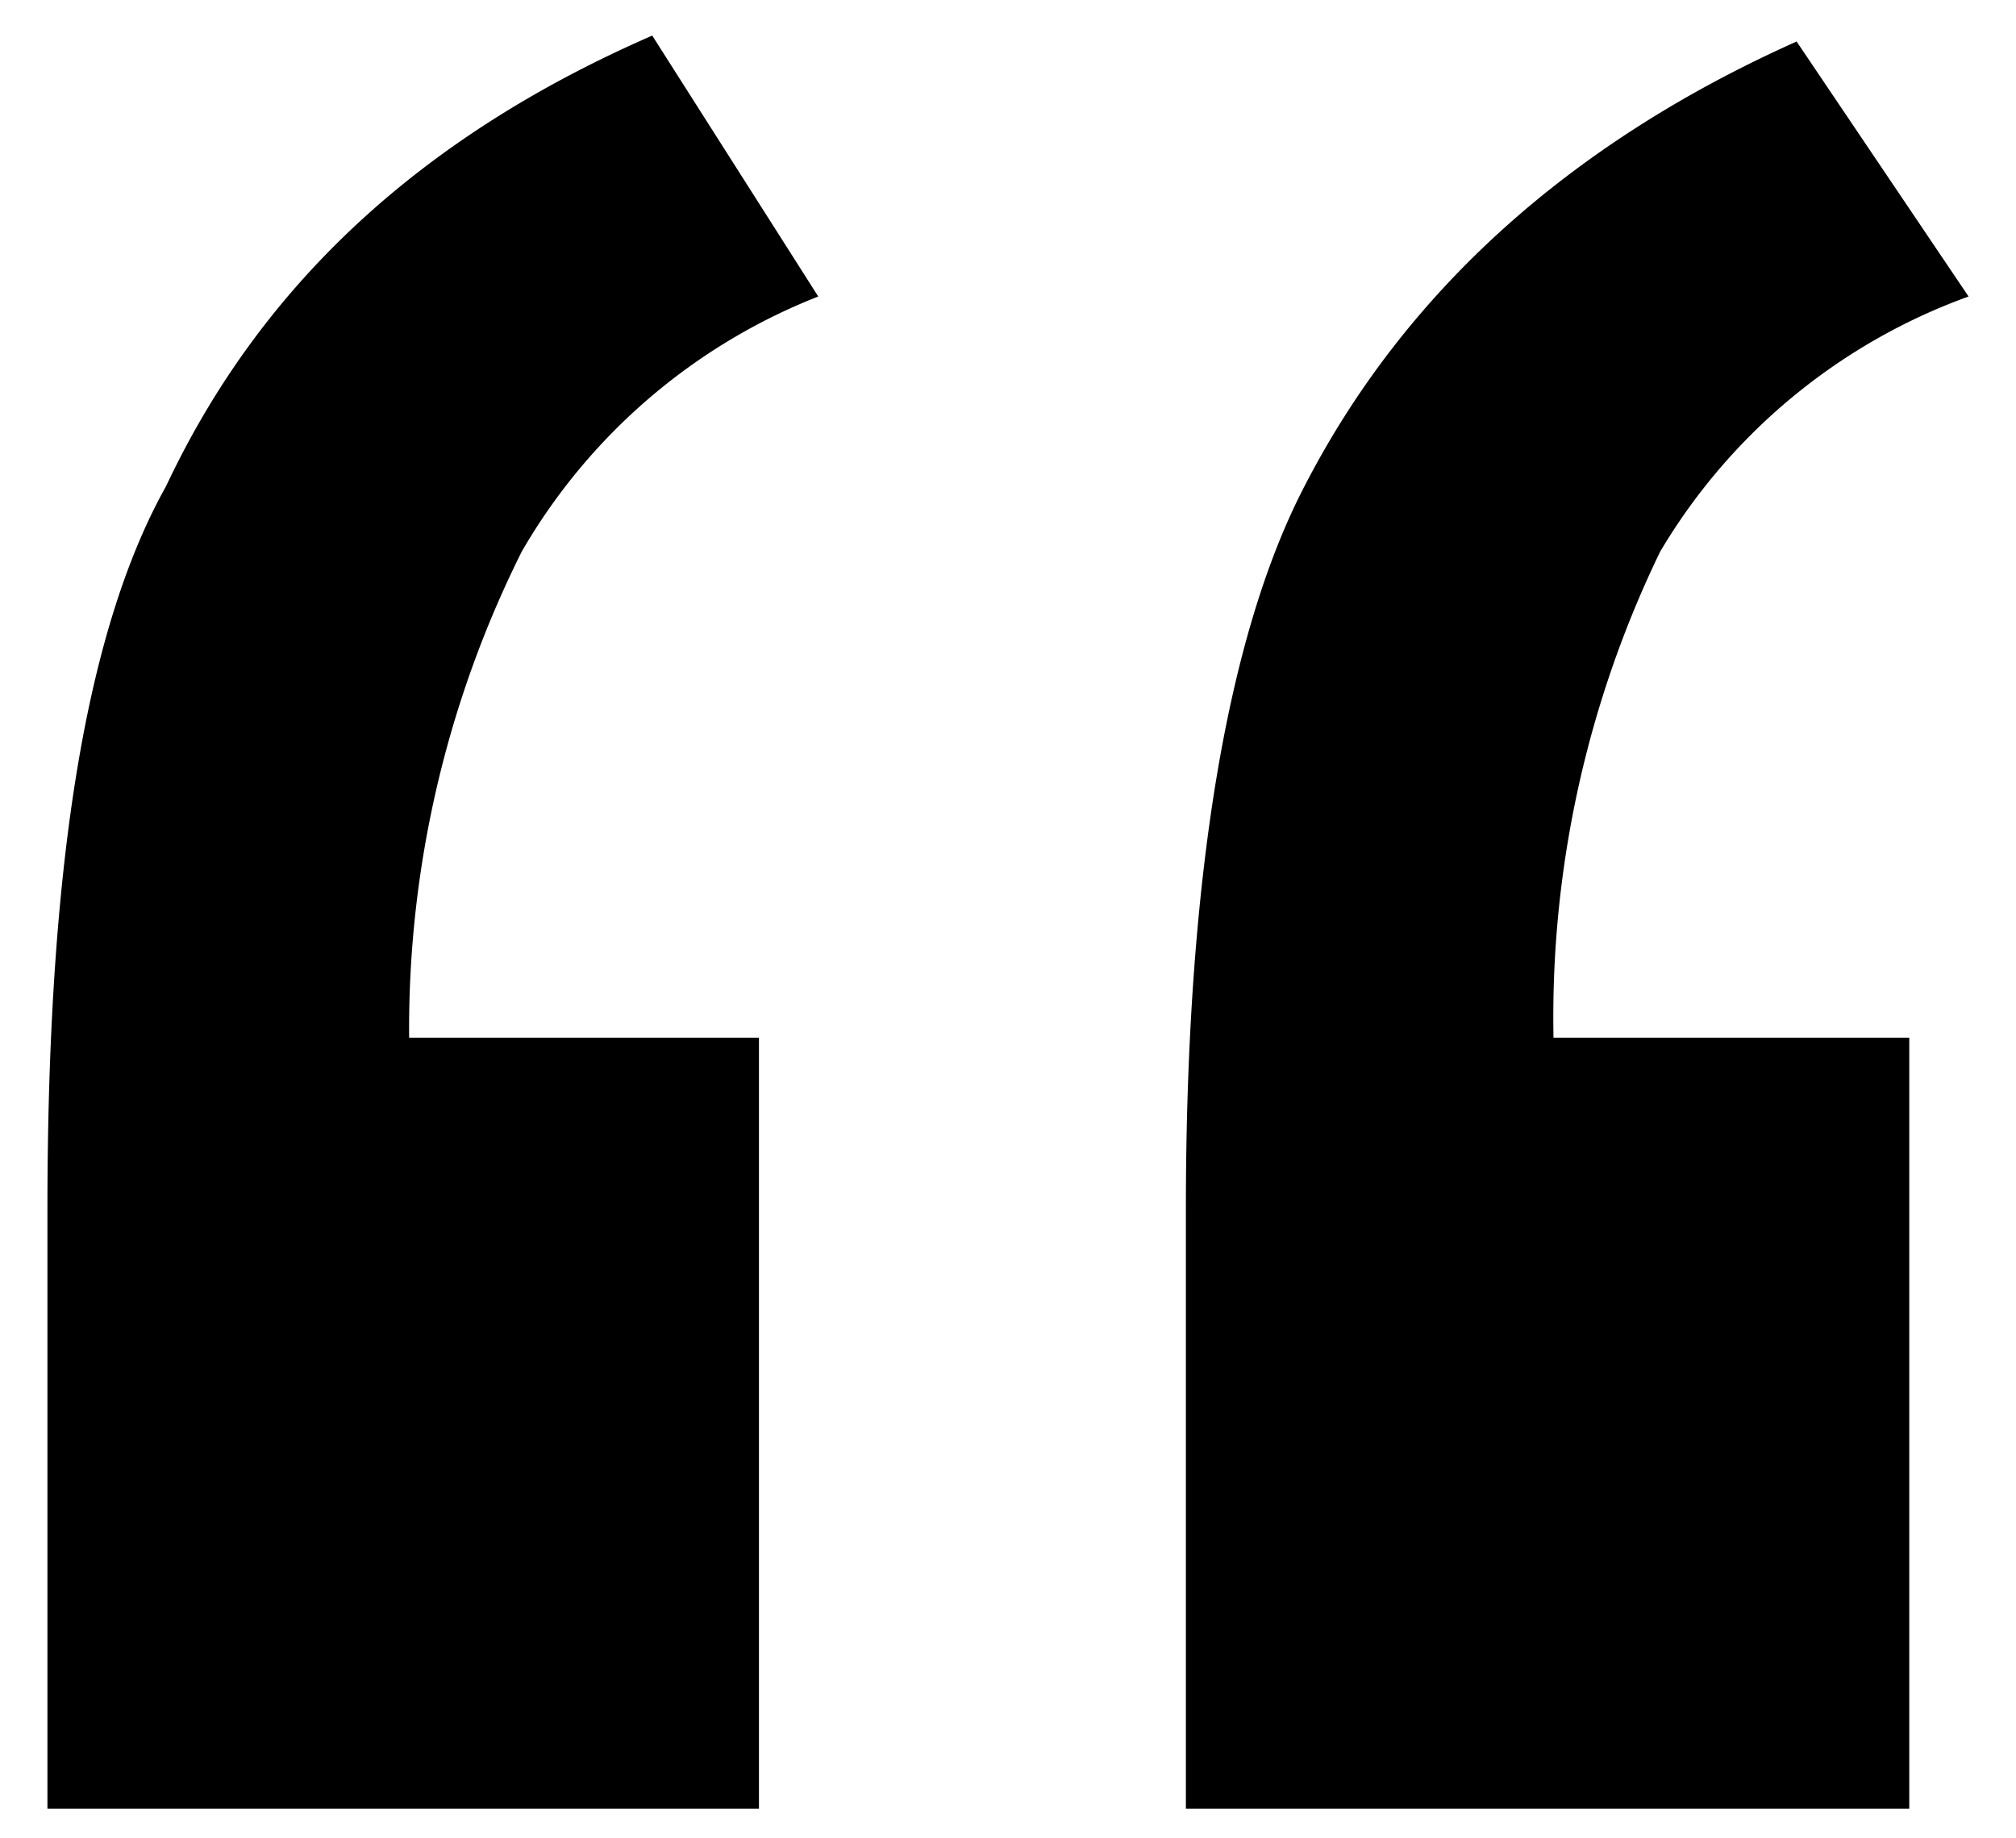 <svg xmlns="http://www.w3.org/2000/svg" fill="none" viewBox="0 0 34 31"><path fill="#000" d="M12.8 17.5v13H.8V20.4c0-5.6.6-9.7 2-12.2C4.4 4.8 7.1 2.3 11 .6L13.8 5a10 10 0 0 0-5 4.3 18 18 0 0 0-1.9 8.2h5.9Zm19.4 0v13H20V20.4c0-5.6.7-9.7 2-12.2 1.7-3.3 4.5-5.8 8.3-7.5L33.2 5A10 10 0 0 0 28 9.3a18 18 0 0 0-1.8 8.2h5.9Z"/></svg>